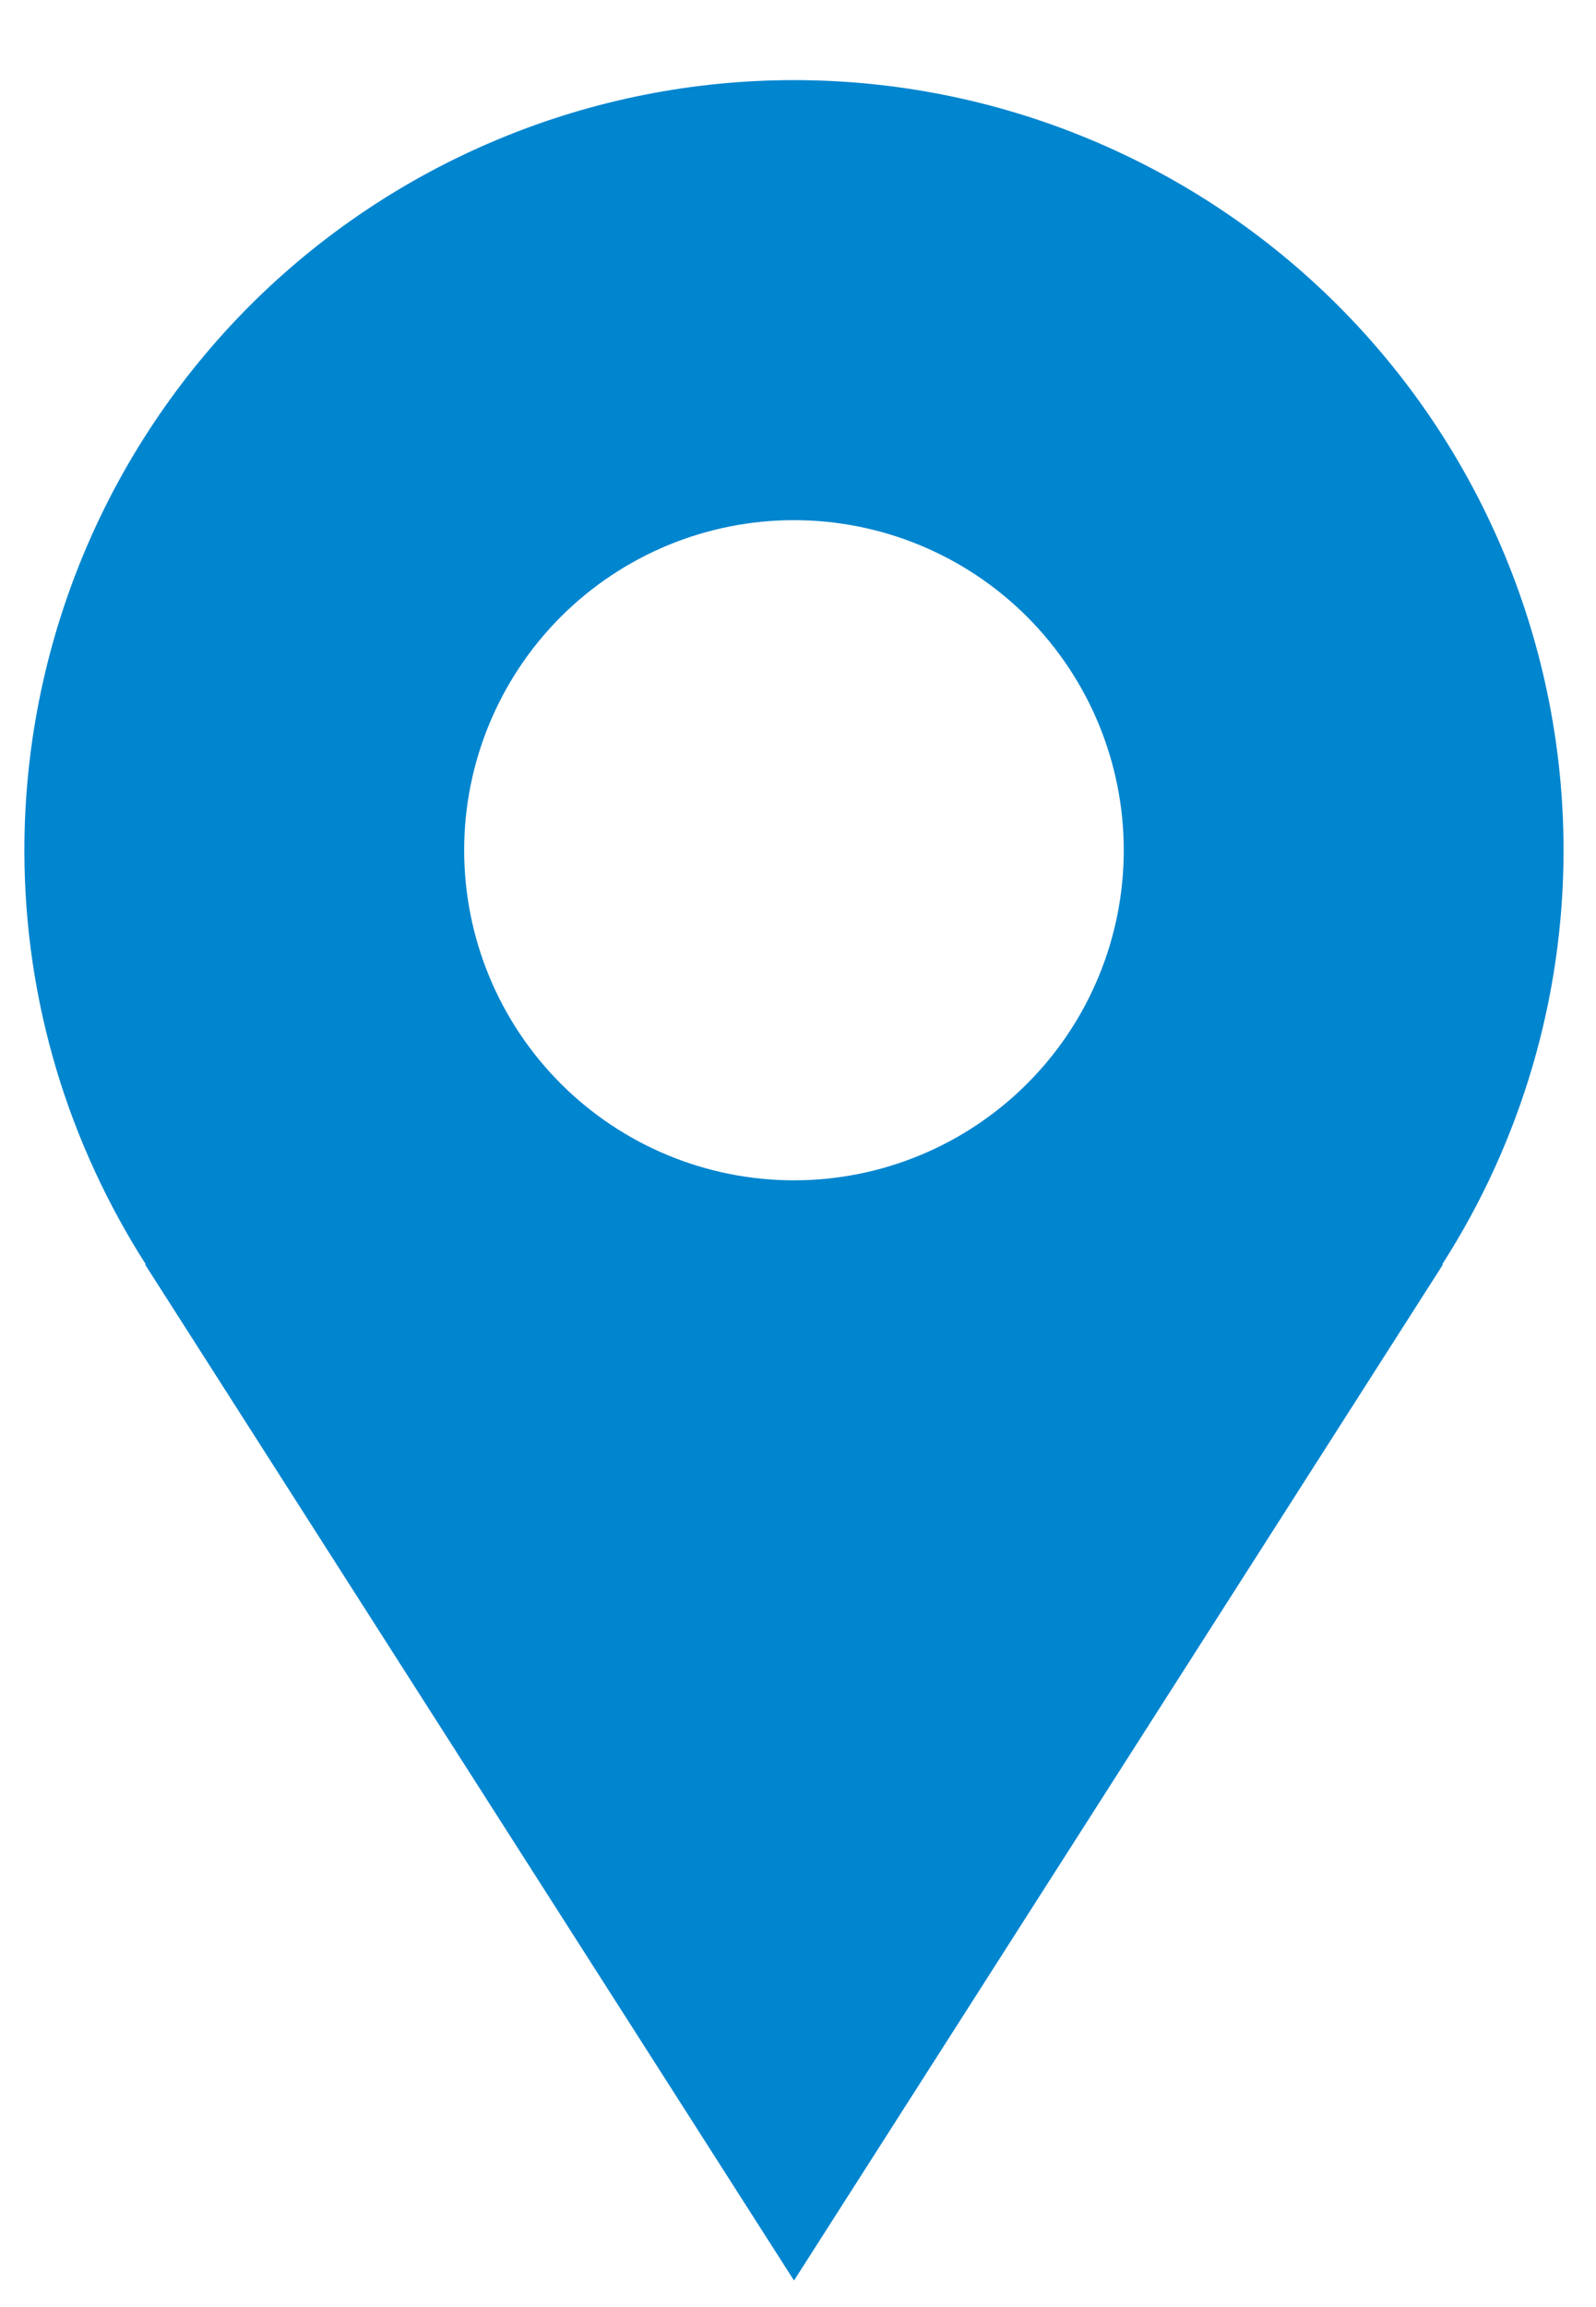 <svg width="18" height="26" viewBox="0 0 18 26" fill="none" xmlns="http://www.w3.org/2000/svg">
<path d="M17.634 9.582C17.634 8.442 17.409 7.314 16.973 6.261C16.537 5.208 15.898 4.251 15.092 3.445C14.286 2.639 13.329 2 12.276 1.564C11.223 1.127 10.094 0.903 8.955 0.903C7.815 0.903 6.686 1.127 5.633 1.564C4.58 2 3.623 2.639 2.817 3.445C2.012 4.251 1.372 5.208 0.936 6.261C0.5 7.314 0.275 8.442 0.275 9.582C0.275 11.302 0.783 12.901 1.645 14.25H1.636L8.955 25.701L16.274 14.25H16.265C17.159 12.857 17.634 11.237 17.634 9.582ZM8.955 13.302C7.968 13.302 7.022 12.91 6.324 12.212C5.627 11.515 5.235 10.569 5.235 9.582C5.235 8.596 5.627 7.65 6.324 6.952C7.022 6.254 7.968 5.862 8.955 5.862C9.941 5.862 10.887 6.254 11.585 6.952C12.282 7.65 12.674 8.596 12.674 9.582C12.674 10.569 12.282 11.515 11.585 12.212C10.887 12.91 9.941 13.302 8.955 13.302Z" fill="#0085CF"/>
</svg>

